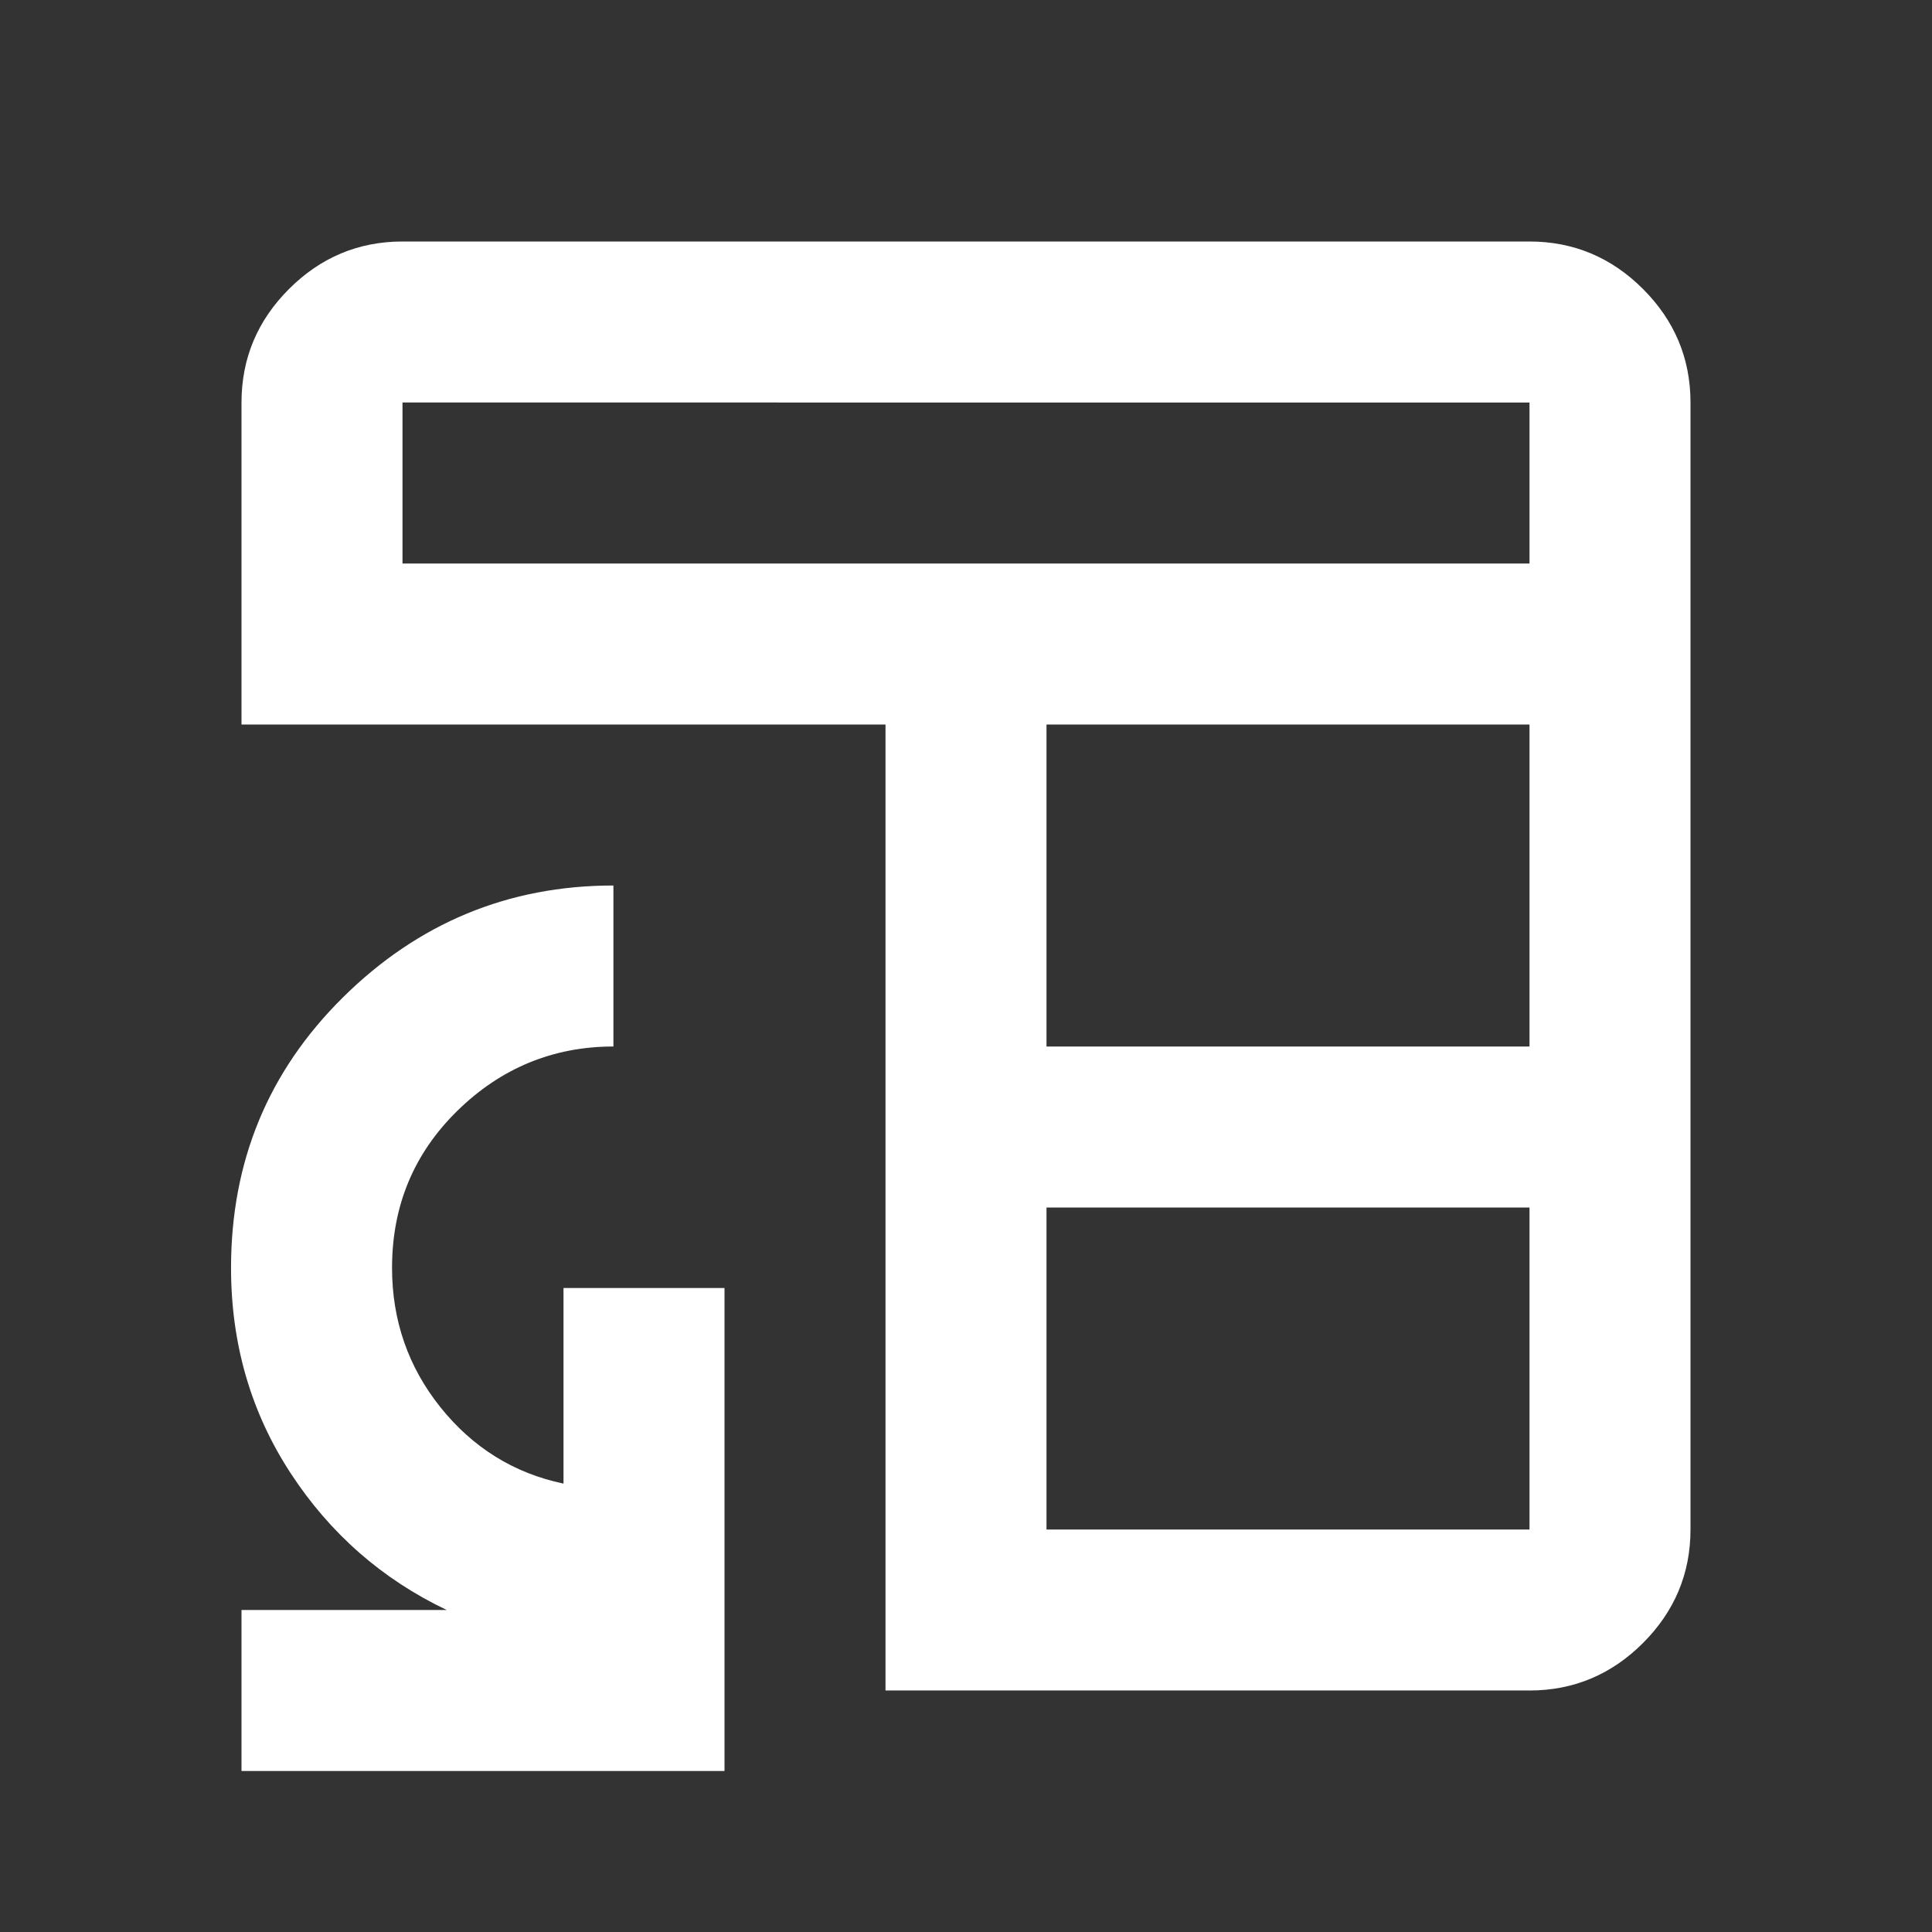 <svg id="Layer_1" xmlns="http://www.w3.org/2000/svg" version="1.1" viewBox="0 0 24 24">
  <rect x="0" y="0" width="24" height="24" fill="#333333" stroke="none"/>
  <defs>
    <style>
      .st0 {
        fill: #fff;
      }
    </style>
  </defs>
  <path class="st0" d="M11,21v-12H3v-4c0-.55.2-1.02.59-1.41.39-.39.86-.59,1.41-.59h14c.55,0,1.02.2,1.41.59s.59.86.59,1.41v14c0,.55-.2,1.02-.59,1.41-.39.39-.86.59-1.41.59h-8ZM13,19h6v-4h-6v4ZM13,13h6v-4h-6v4ZM5,7h14v-2H5v2ZM3,22v-2h2.55c-.8-.38-1.45-.95-1.94-1.7-.49-.75-.74-1.6-.74-2.55,0-1.32.46-2.44,1.39-3.36s2.05-1.39,3.36-1.39v2c-.75,0-1.4.27-1.94.8s-.81,1.18-.81,1.95c0,.65.2,1.23.6,1.73s.91.82,1.53.95v-2.43h2v6H3Z"/>
</svg>
